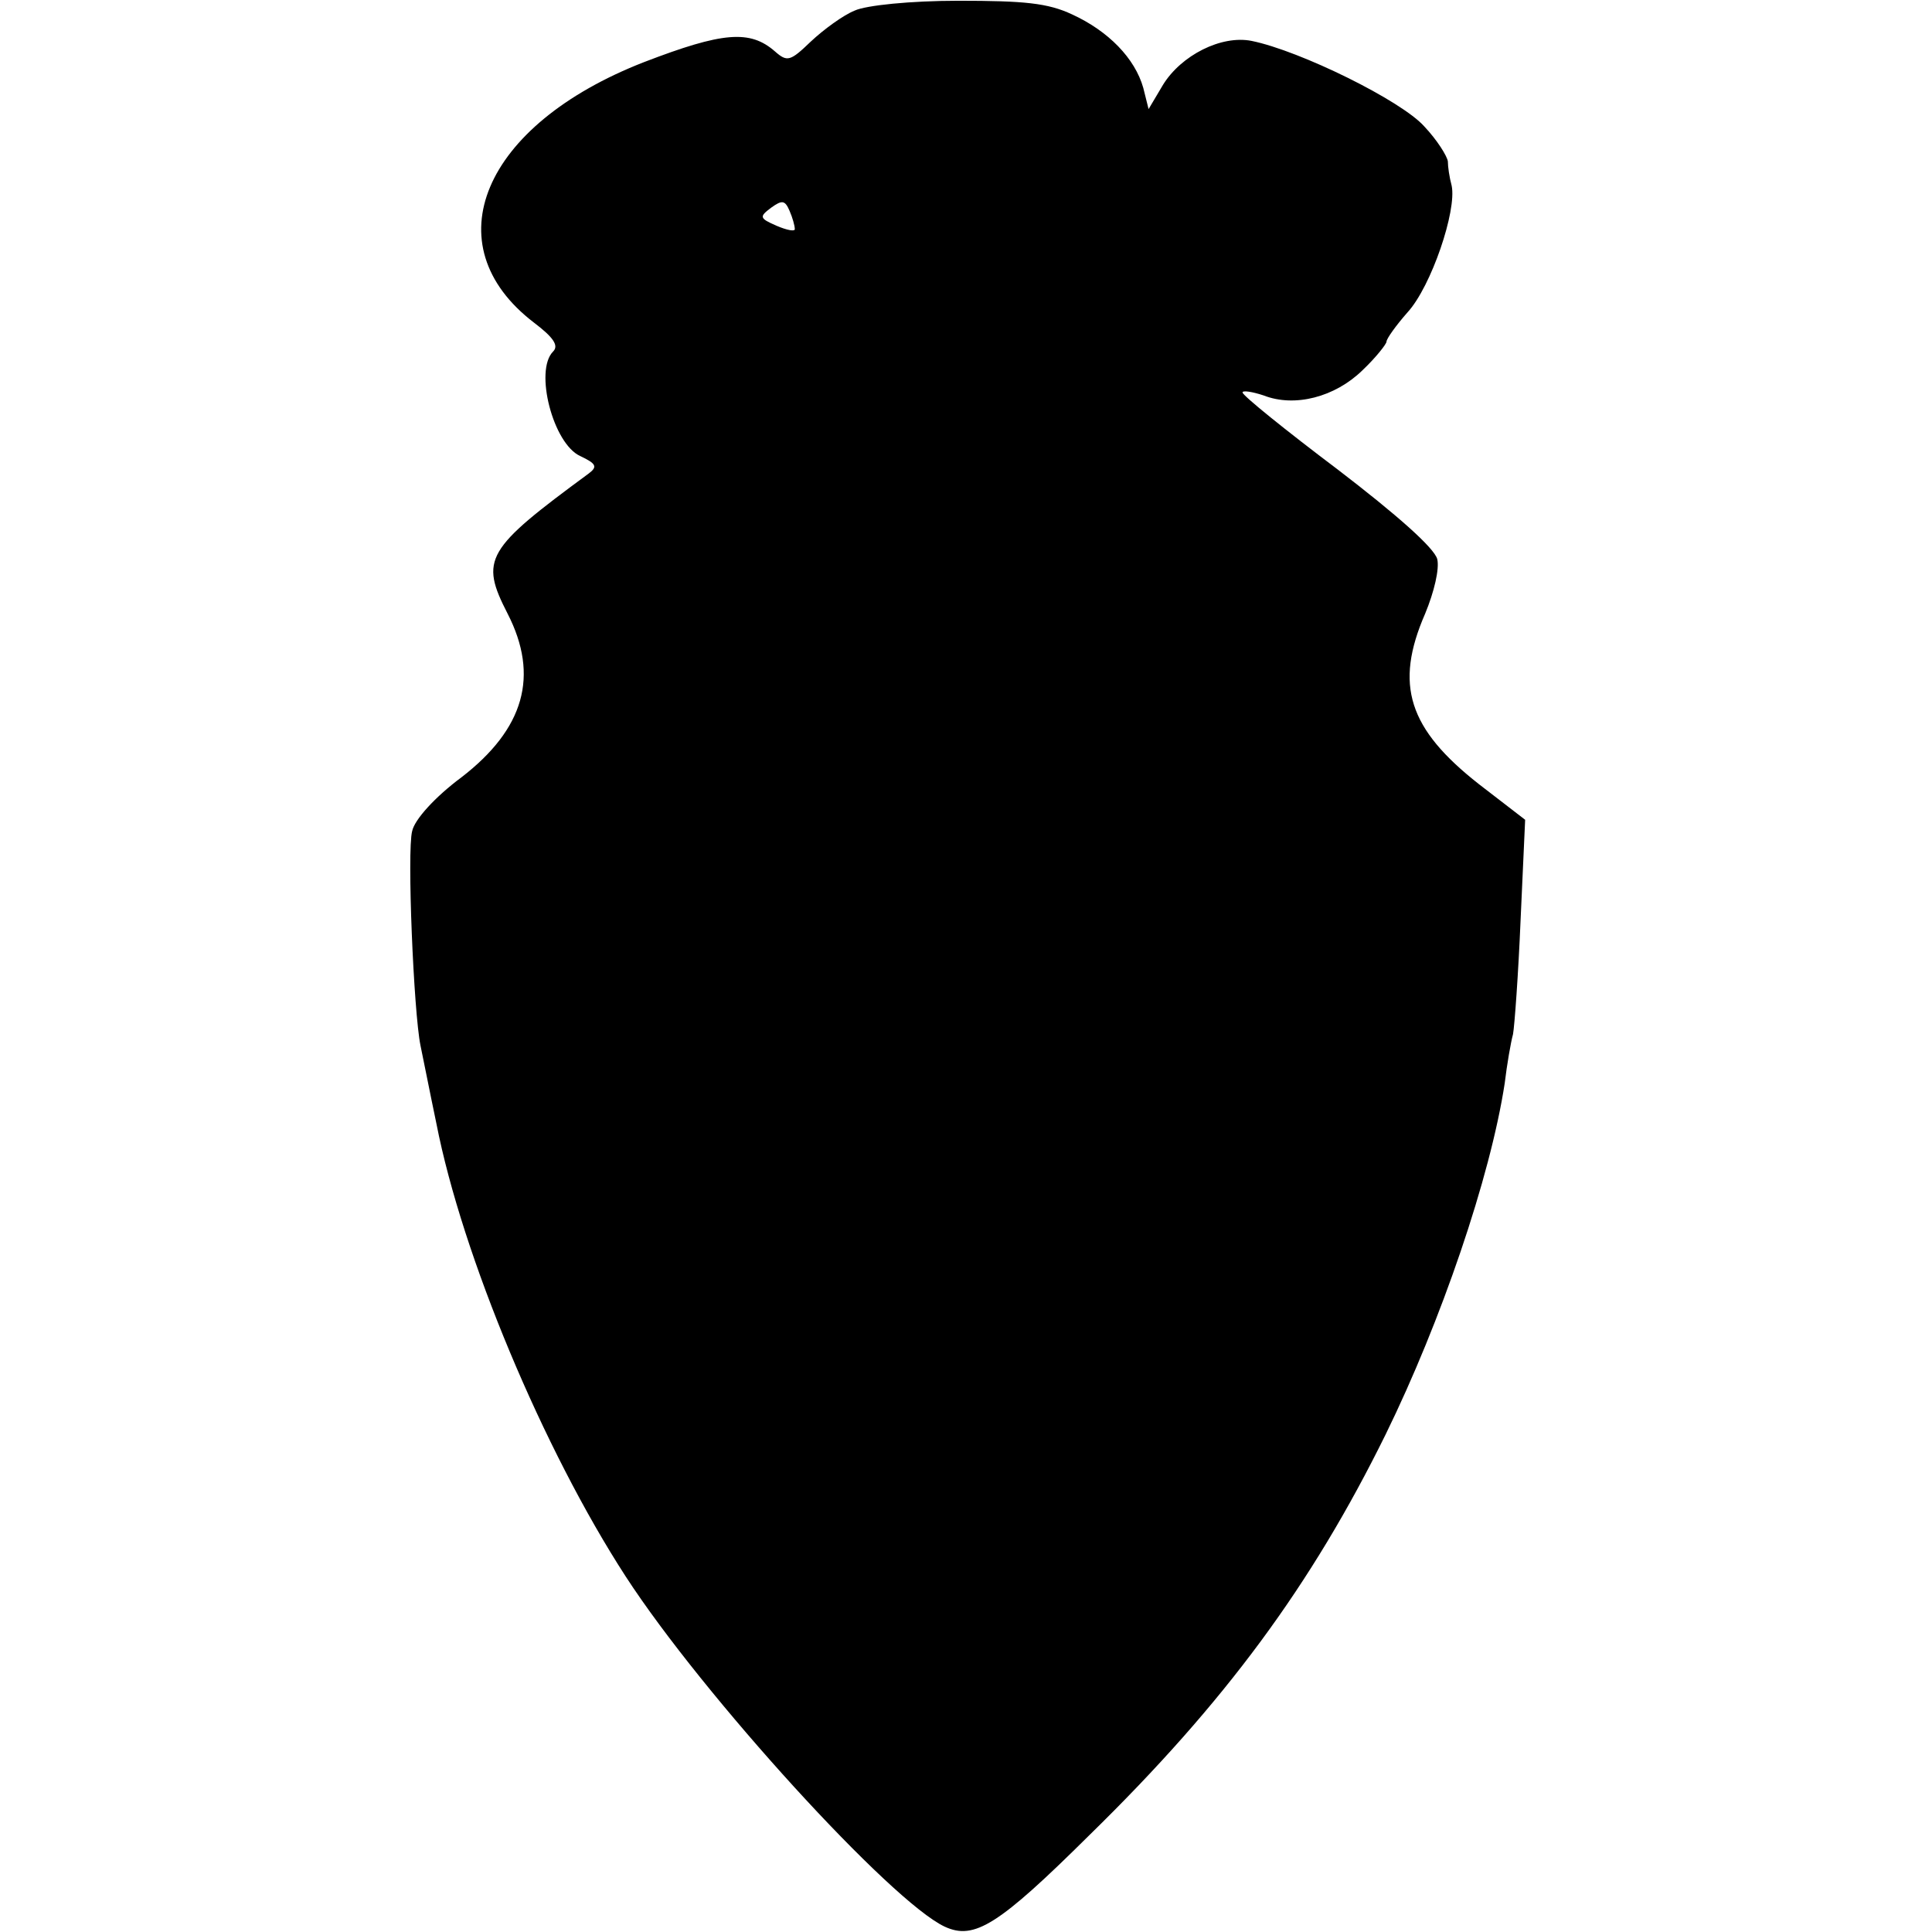<?xml version="1.0" standalone="no"?>
<!DOCTYPE svg PUBLIC "-//W3C//DTD SVG 20010904//EN"
 "http://www.w3.org/TR/2001/REC-SVG-20010904/DTD/svg10.dtd">
<svg version="1.0" xmlns="http://www.w3.org/2000/svg"
 width="255pt" height="255pt" viewBox="0 0 255 255"
 preserveAspectRatio="xMidYMid meet">
<g transform="translate(0,255) scale(0.1,-0.1)"
fill="#000000" stroke="none">
<path d="M1128 2536 c-15 -6 -41 -25 -58 -41 -27 -26 -31 -27 -47 -13 -33 29
-69 26 -173 -14 -213 -83 -280 -241 -145 -344 25 -19 33 -30 25 -38 -25 -25 0
-122 36 -138 21 -10 23 -14 11 -23 -136 -100 -144 -113 -107 -185 42 -82 22
-152 -61 -216 -35 -26 -62 -56 -65 -71 -7 -26 2 -239 11 -283 3 -14 12 -60 21
-103 34 -174 141 -430 250 -598 102 -157 350 -429 421 -462 39 -18 71 2 191
121 179 175 293 330 391 529 73 149 138 339 157 463 3 25 8 54 11 65 2 11 7
79 10 151 l6 132 -61 47 c-93 73 -112 131 -71 225 12 29 19 59 16 72 -4 15
-54 59 -131 118 -69 52 -126 98 -126 102 0 3 13 1 28 -4 41 -16 94 -2 130 33
18 17 32 35 32 38 0 4 13 22 28 39 31 34 65 134 58 167 -3 11 -5 25 -5 32 -1
7 -14 28 -31 46 -30 34 -164 100 -228 113 -40 8 -93 -19 -117 -58 l-19 -32 -7
28 c-11 39 -46 75 -94 97 -32 15 -63 18 -150 18 -63 0 -122 -6 -137 -13z m-79
-288 c1 -4 -10 -2 -24 4 -23 10 -23 12 -7 24 14 10 18 10 24 -4 4 -9 7 -20 7
-24z"/>
</g>
</svg>
